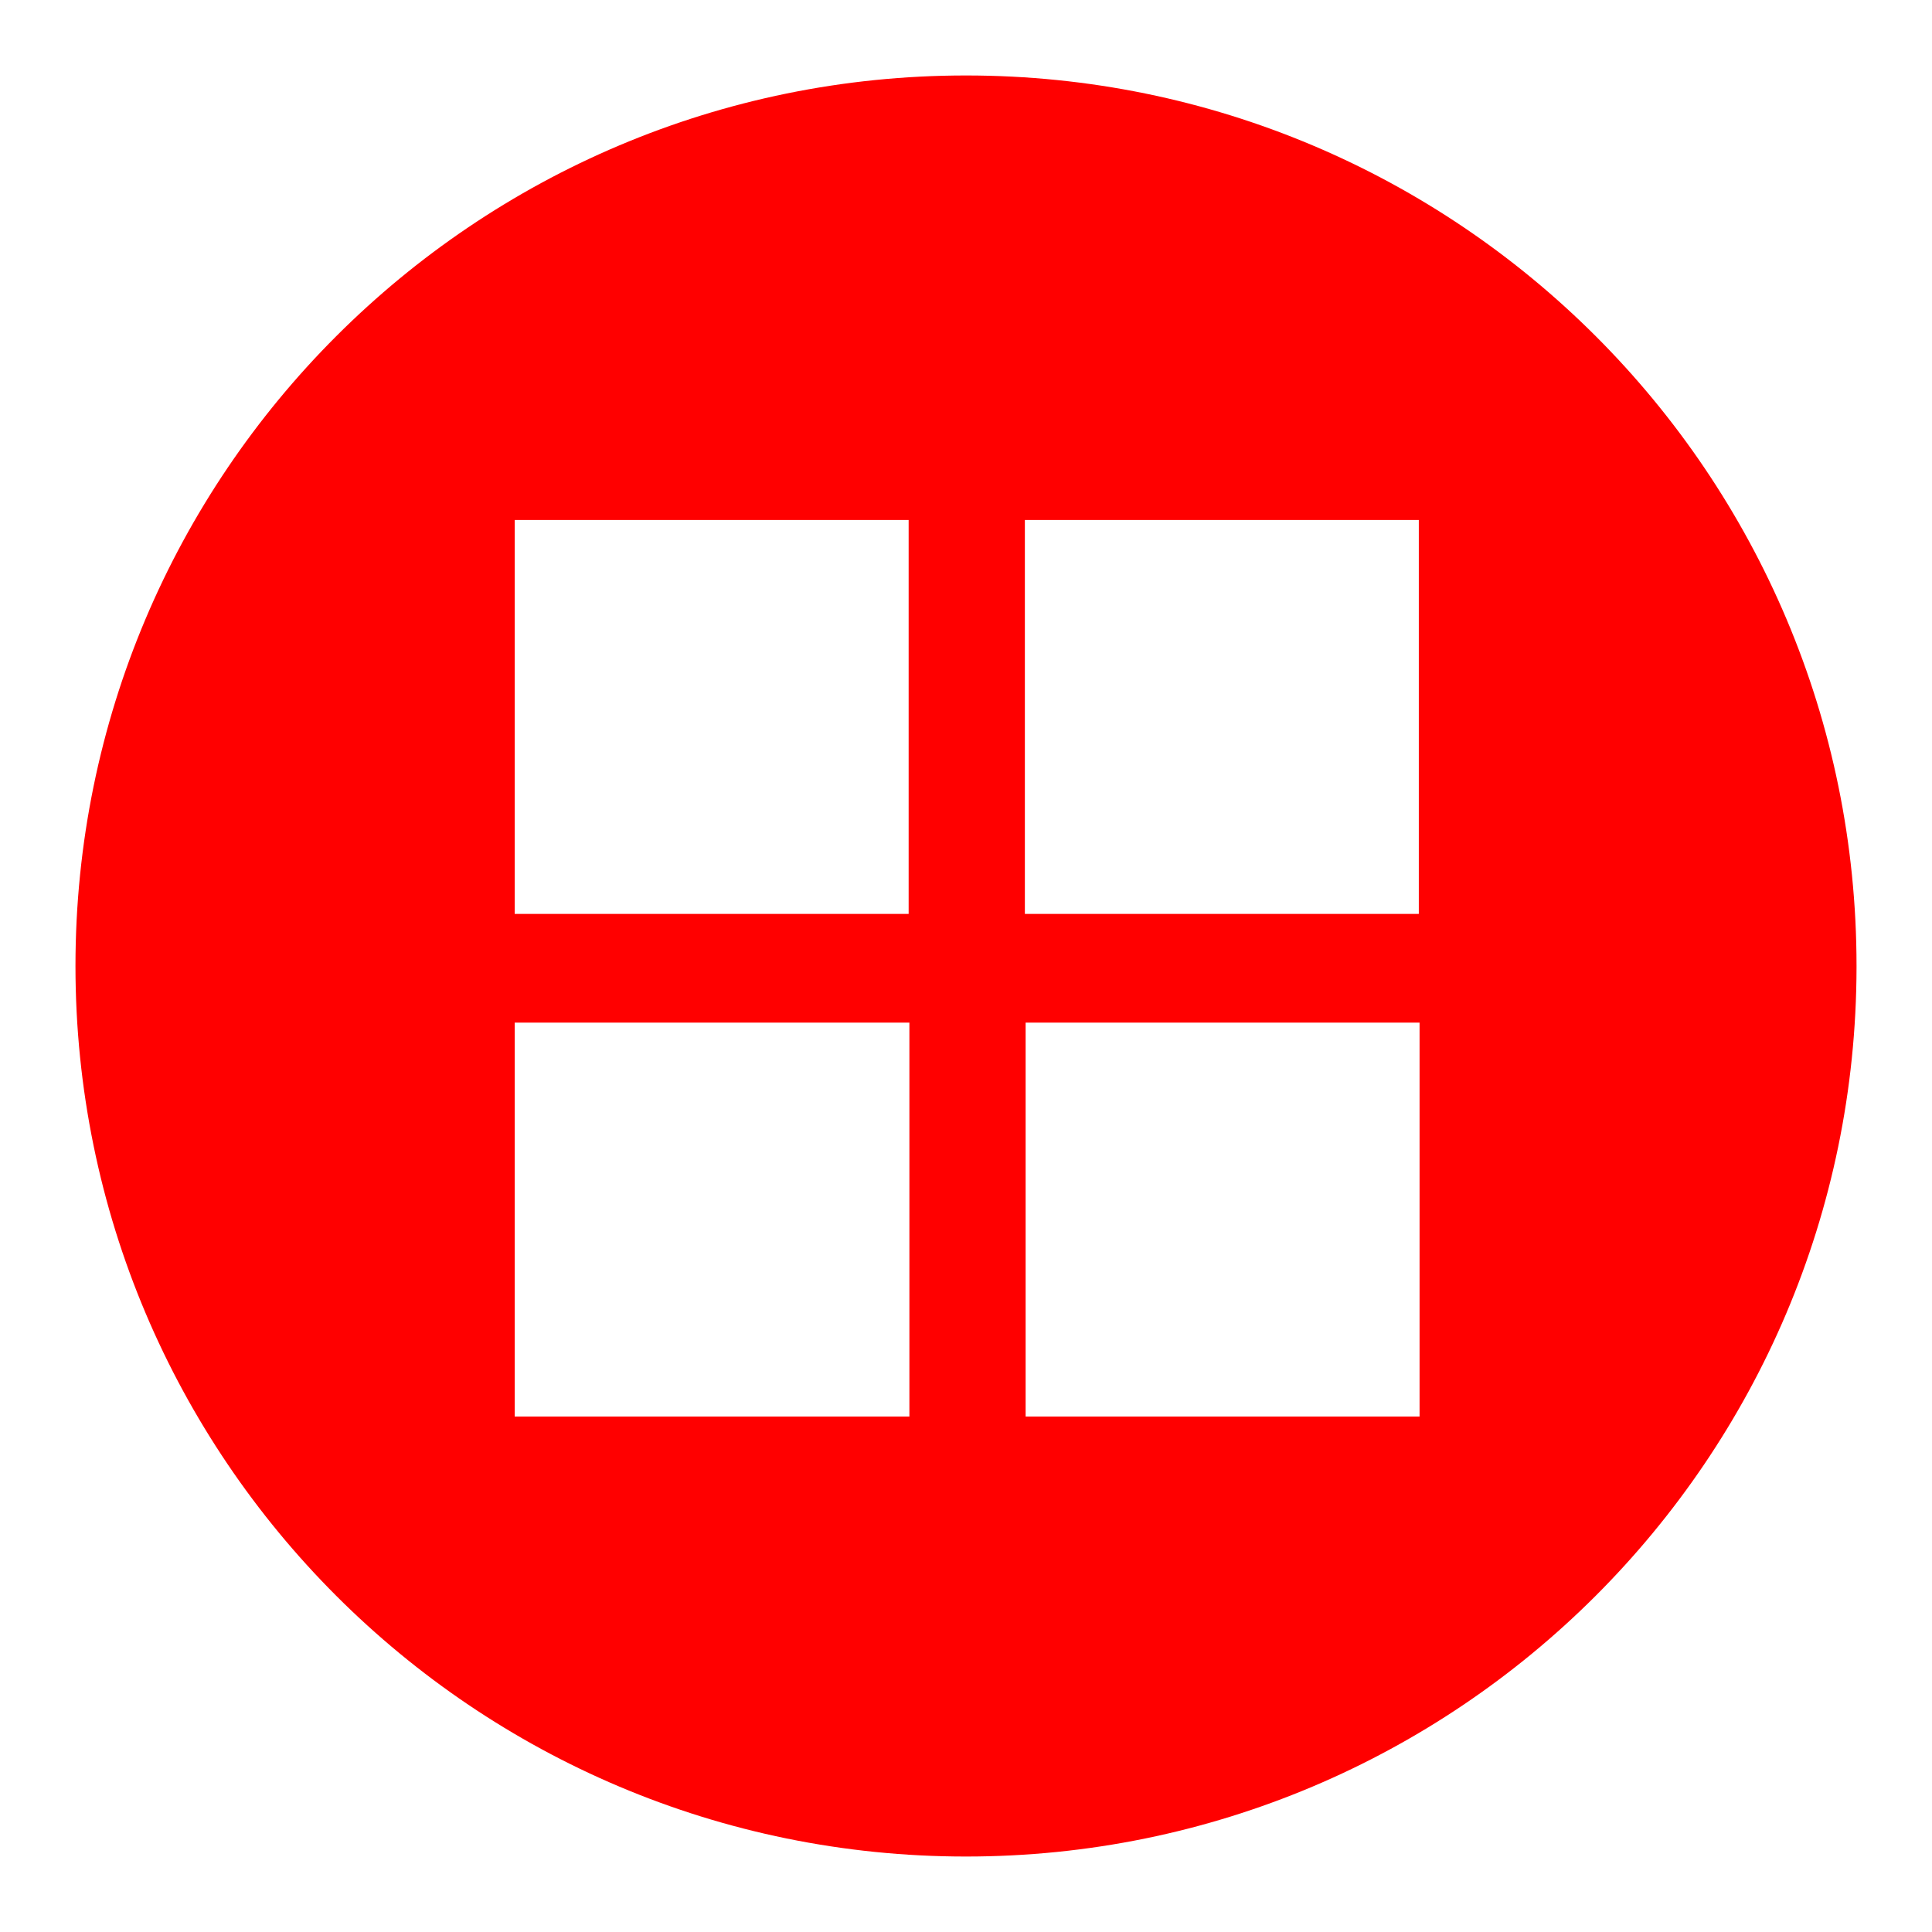 <?xml version="1.0" encoding="utf-8"?>
<!DOCTYPE svg PUBLIC "-//W3C//DTD SVG 1.1//EN" "http://www.w3.org/Graphics/SVG/1.1/DTD/svg11.dtd">
<svg version="1.1" xmlns="http://www.w3.org/2000/svg" xmlns:xlink="http://www.w3.org/1999/xlink" x="0px" y="0px" viewBox="0 0 256 256" enable-background="new 0 0 256 256" xml:space="preserve">
<g><g><path fill="#ff0000" d="M246,128c0-65.2-52.8-118-118-118C62.8,10,10,62.8,10,128c0,65.2,52.8,118,118,118c65.1,0,117.9-52.7,118-117.8C246,128.1,246,128,246,128z M135.8,121.1V68.9h52.2v52.2H135.8L135.8,121.1z M188.1,135.5v52.2h-52.2v-52.2H188.1z M68.2,121.1V68.9h52.2v52.2H68.2L68.2,121.1z M120.5,135.5v52.2H68.2v-52.2H120.5z"/></g></g>
</svg>